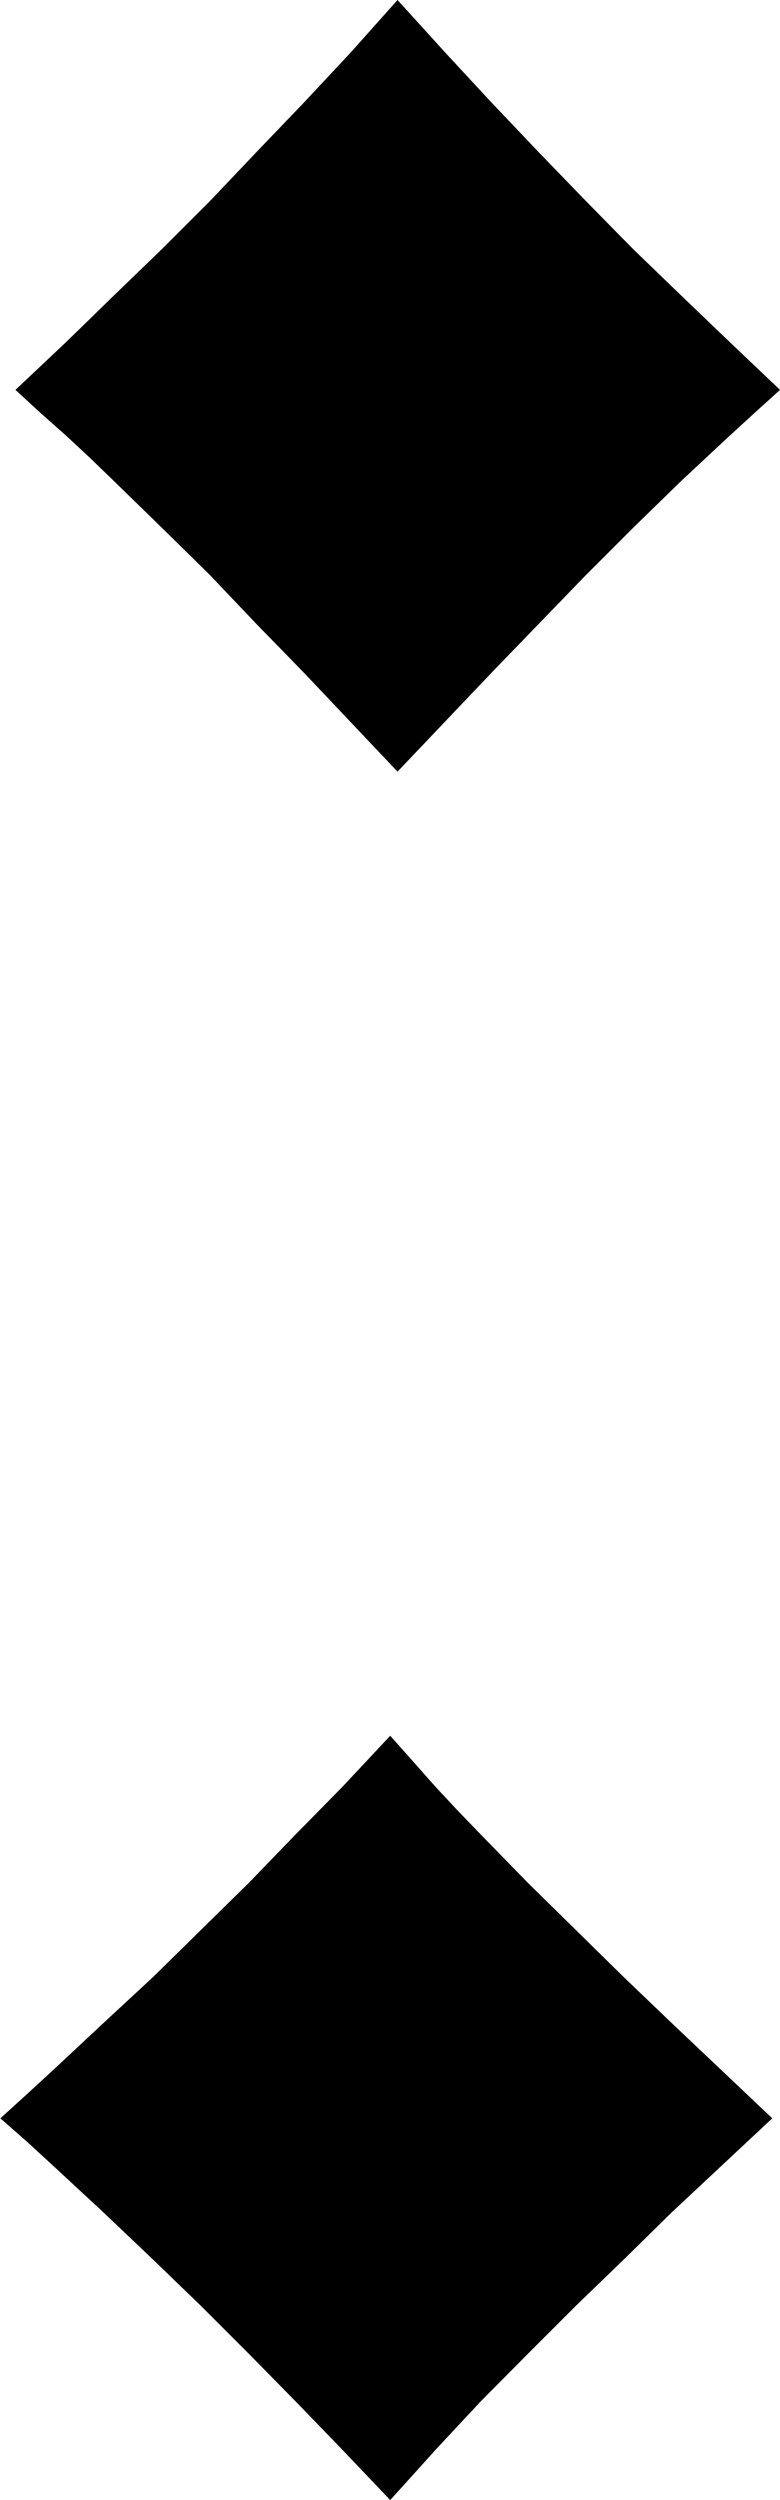<svg xmlns="http://www.w3.org/2000/svg" fill-rule="evenodd" height="6.143in" preserveAspectRatio="none" stroke-linecap="round" viewBox="0 0 1917 6143" width="1.917in"><style>.brush1{fill:#000}.pen1{stroke:none}</style><path class="pen1 brush1" d="m977 1891-229-242-114-120-117-118-116-117-118-115-59-56-60-57-59-54-61-54 120-114 119-115 118-116 116-116 117-119 114-122 115-123L977 7l115 126 114 123 116 122 116 119 117 116 116 116 119 115 121 114-60 54-61 54-59 57-60 56-116 115-117 117-116 118-116 120-229 242zm-18 4247-115-120-114-120-117-117-116-117-119-116-122-114-122-115-64-57-64-57 64-58 64-57 122-114 122-115 119-116 116-116 117-118 114-120 115-119 53 61 56 58 56 61 55 59 115 118 117 116 118 116 122 115 242 229-242 229-122 114-118 116-117 117-115 117-55 59-56 61-56 59-53 61z"/><path class="pen1 brush1" d="M955 6134h7l-115-119-114-120-116-118-118-116-118-116-121-115-125-114-62-57-64-58v7l64-59 62-55 125-115 121-116 118-115 118-116 116-118 114-119 115-121h-7l54 60 56 61 55 59 57 60 115 118 116 116 120 115 119 116 243 229v-7l-243 229-119 115-120 116-116 116-115 118-57 61-55 59-56 59-54 60 4 9 57-63 54-60 55-59 57-61 115-116 118-118 118-114 119-117 246-230-246-233-119-114-118-116-118-116-115-118-57-59-55-59-54-61-57-64-117 125-116 118-114 118-118 116-118 116-123 114-123 115-62 57-67 61 67 59 62 57 123 114 123 117 118 114 118 118 114 116 116 120 117 123-4-9zm20-4246h5l-229-243-114-119-116-118-116-116-118-116-59-56-61-55-60-56-61-54v7l121-115 120-114 118-116 116-118 116-118 114-121 115-125L980 9h-5l115 126 114 125 115 121 116 118 116 118 118 116 120 114 119 115v-7l-61 54-58 56-61 55-59 56-118 116-116 116-116 118-115 119-229 243 2 8 232-244 115-119 116-120 116-116 118-115 61-57 59-55 59-54 64-58-123-117-120-115-118-114-116-118-116-120-115-121-114-123L977 0 861 130 746 253 630 374 516 494 398 612 280 726 162 841 38 958l63 58 61 54 59 55 59 57 118 115 118 116 114 120 116 119 231 244-2-8z"/></svg>
